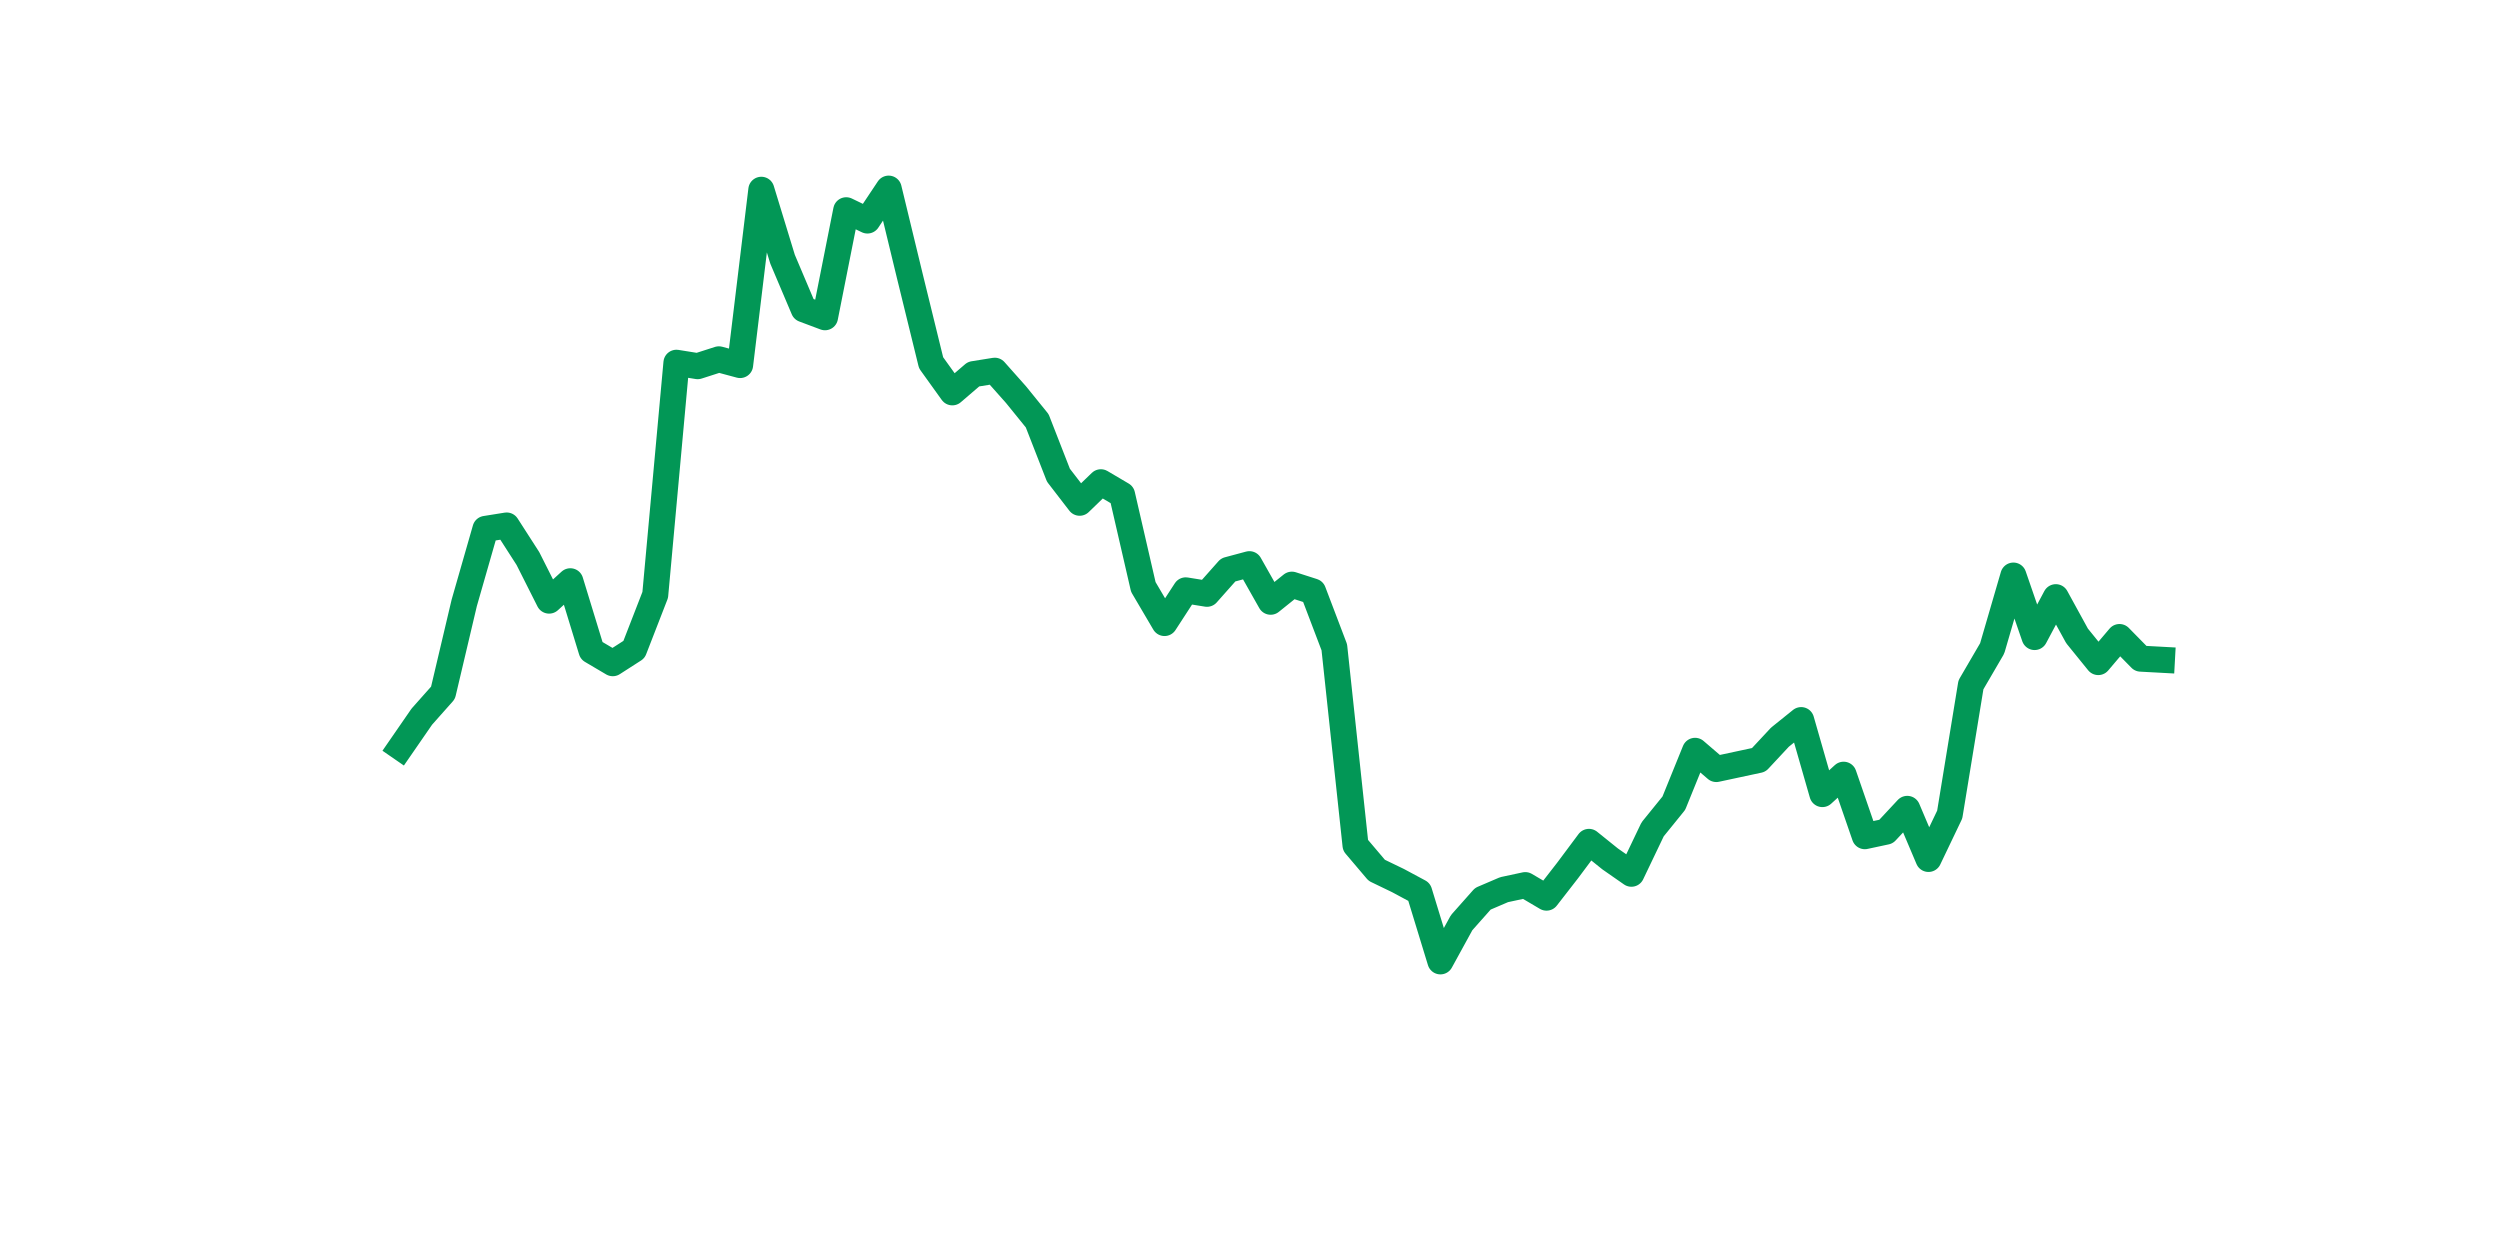 <?xml version="1.0" encoding="utf-8" standalone="no"?>
<!DOCTYPE svg PUBLIC "-//W3C//DTD SVG 1.1//EN"
  "http://www.w3.org/Graphics/SVG/1.1/DTD/svg11.dtd">
<svg xmlns:xlink="http://www.w3.org/1999/xlink" width="144pt" height="72pt" viewBox="0 0 144 72" xmlns="http://www.w3.org/2000/svg" version="1.1">
 <defs>
  <style type="text/css">*{stroke-linejoin: round; stroke-linecap: butt}</style>
 </defs>
 <g id="figure_1">
  <g id="patch_1">
   <path d="M 0 72 
L 144 72 
L 144 0 
L 0 0 
z
" style="fill: #ffffff"/>
  </g>
  <g id="axes_1">
   <g id="line2d_1">
    <path d="M 23.073 43.051 
L 24.295 41.281 
L 25.517 39.905 
L 26.74 34.726 
L 27.962 30.465 
L 29.184 30.269 
L 30.407 32.17 
L 31.629 34.595 
L 32.851 33.481 
L 34.074 37.479 
L 35.296 38.2 
L 36.519 37.414 
L 37.741 34.267 
L 38.963 20.895 
L 40.186 21.091 
L 41.408 20.698 
L 42.63 21.026 
L 43.853 10.931 
L 45.075 14.93 
L 46.297 17.814 
L 47.52 18.273 
L 48.742 12.111 
L 49.964 12.701 
L 51.187 10.865 
L 52.409 15.913 
L 53.631 20.895 
L 54.854 22.599 
L 56.076 21.55 
L 57.298 21.354 
L 58.521 22.73 
L 59.743 24.238 
L 60.965 27.371 
L 62.188 28.958 
L 63.41 27.778 
L 64.632 28.499 
L 65.855 33.808 
L 67.077 35.886 
L 68.299 34.005 
L 69.522 34.202 
L 70.744 32.825 
L 71.966 32.497 
L 73.189 34.66 
L 74.411 33.677 
L 75.634 34.07 
L 76.856 37.282 
L 78.078 48.688 
L 79.301 50.13 
L 80.523 50.72 
L 81.745 51.376 
L 82.968 55.375 
L 84.19 53.146 
L 85.412 51.769 
L 86.635 51.245 
L 87.857 50.983 
L 89.079 51.704 
L 90.302 50.13 
L 91.524 48.492 
L 92.746 49.475 
L 93.969 50.327 
L 95.191 47.771 
L 96.413 46.263 
L 97.636 43.248 
L 98.858 44.296 
L 100.08 44.034 
L 101.303 43.772 
L 102.525 42.461 
L 103.747 41.478 
L 104.97 45.739 
L 106.192 44.624 
L 107.414 48.164 
L 108.637 47.902 
L 109.859 46.591 
L 111.081 49.475 
L 112.304 46.918 
L 113.526 39.446 
L 114.749 37.348 
L 115.971 33.153 
L 117.193 36.693 
L 118.416 34.398 
L 119.638 36.627 
L 120.86 38.135 
L 122.083 36.693 
L 123.305 37.938 
L 124.527 38.004 
" clip-path="url(#p63e814f927)" style="fill: none; stroke: #029756; stroke-width: 1.5; stroke-linecap: square"/>
   </g>
  </g>
 </g>
 <defs>
  <clipPath id="p63e814f927">
   <rect x="18" y="8.64" width="111.6" height="48.96"/>
  </clipPath>
 </defs>
</svg>
